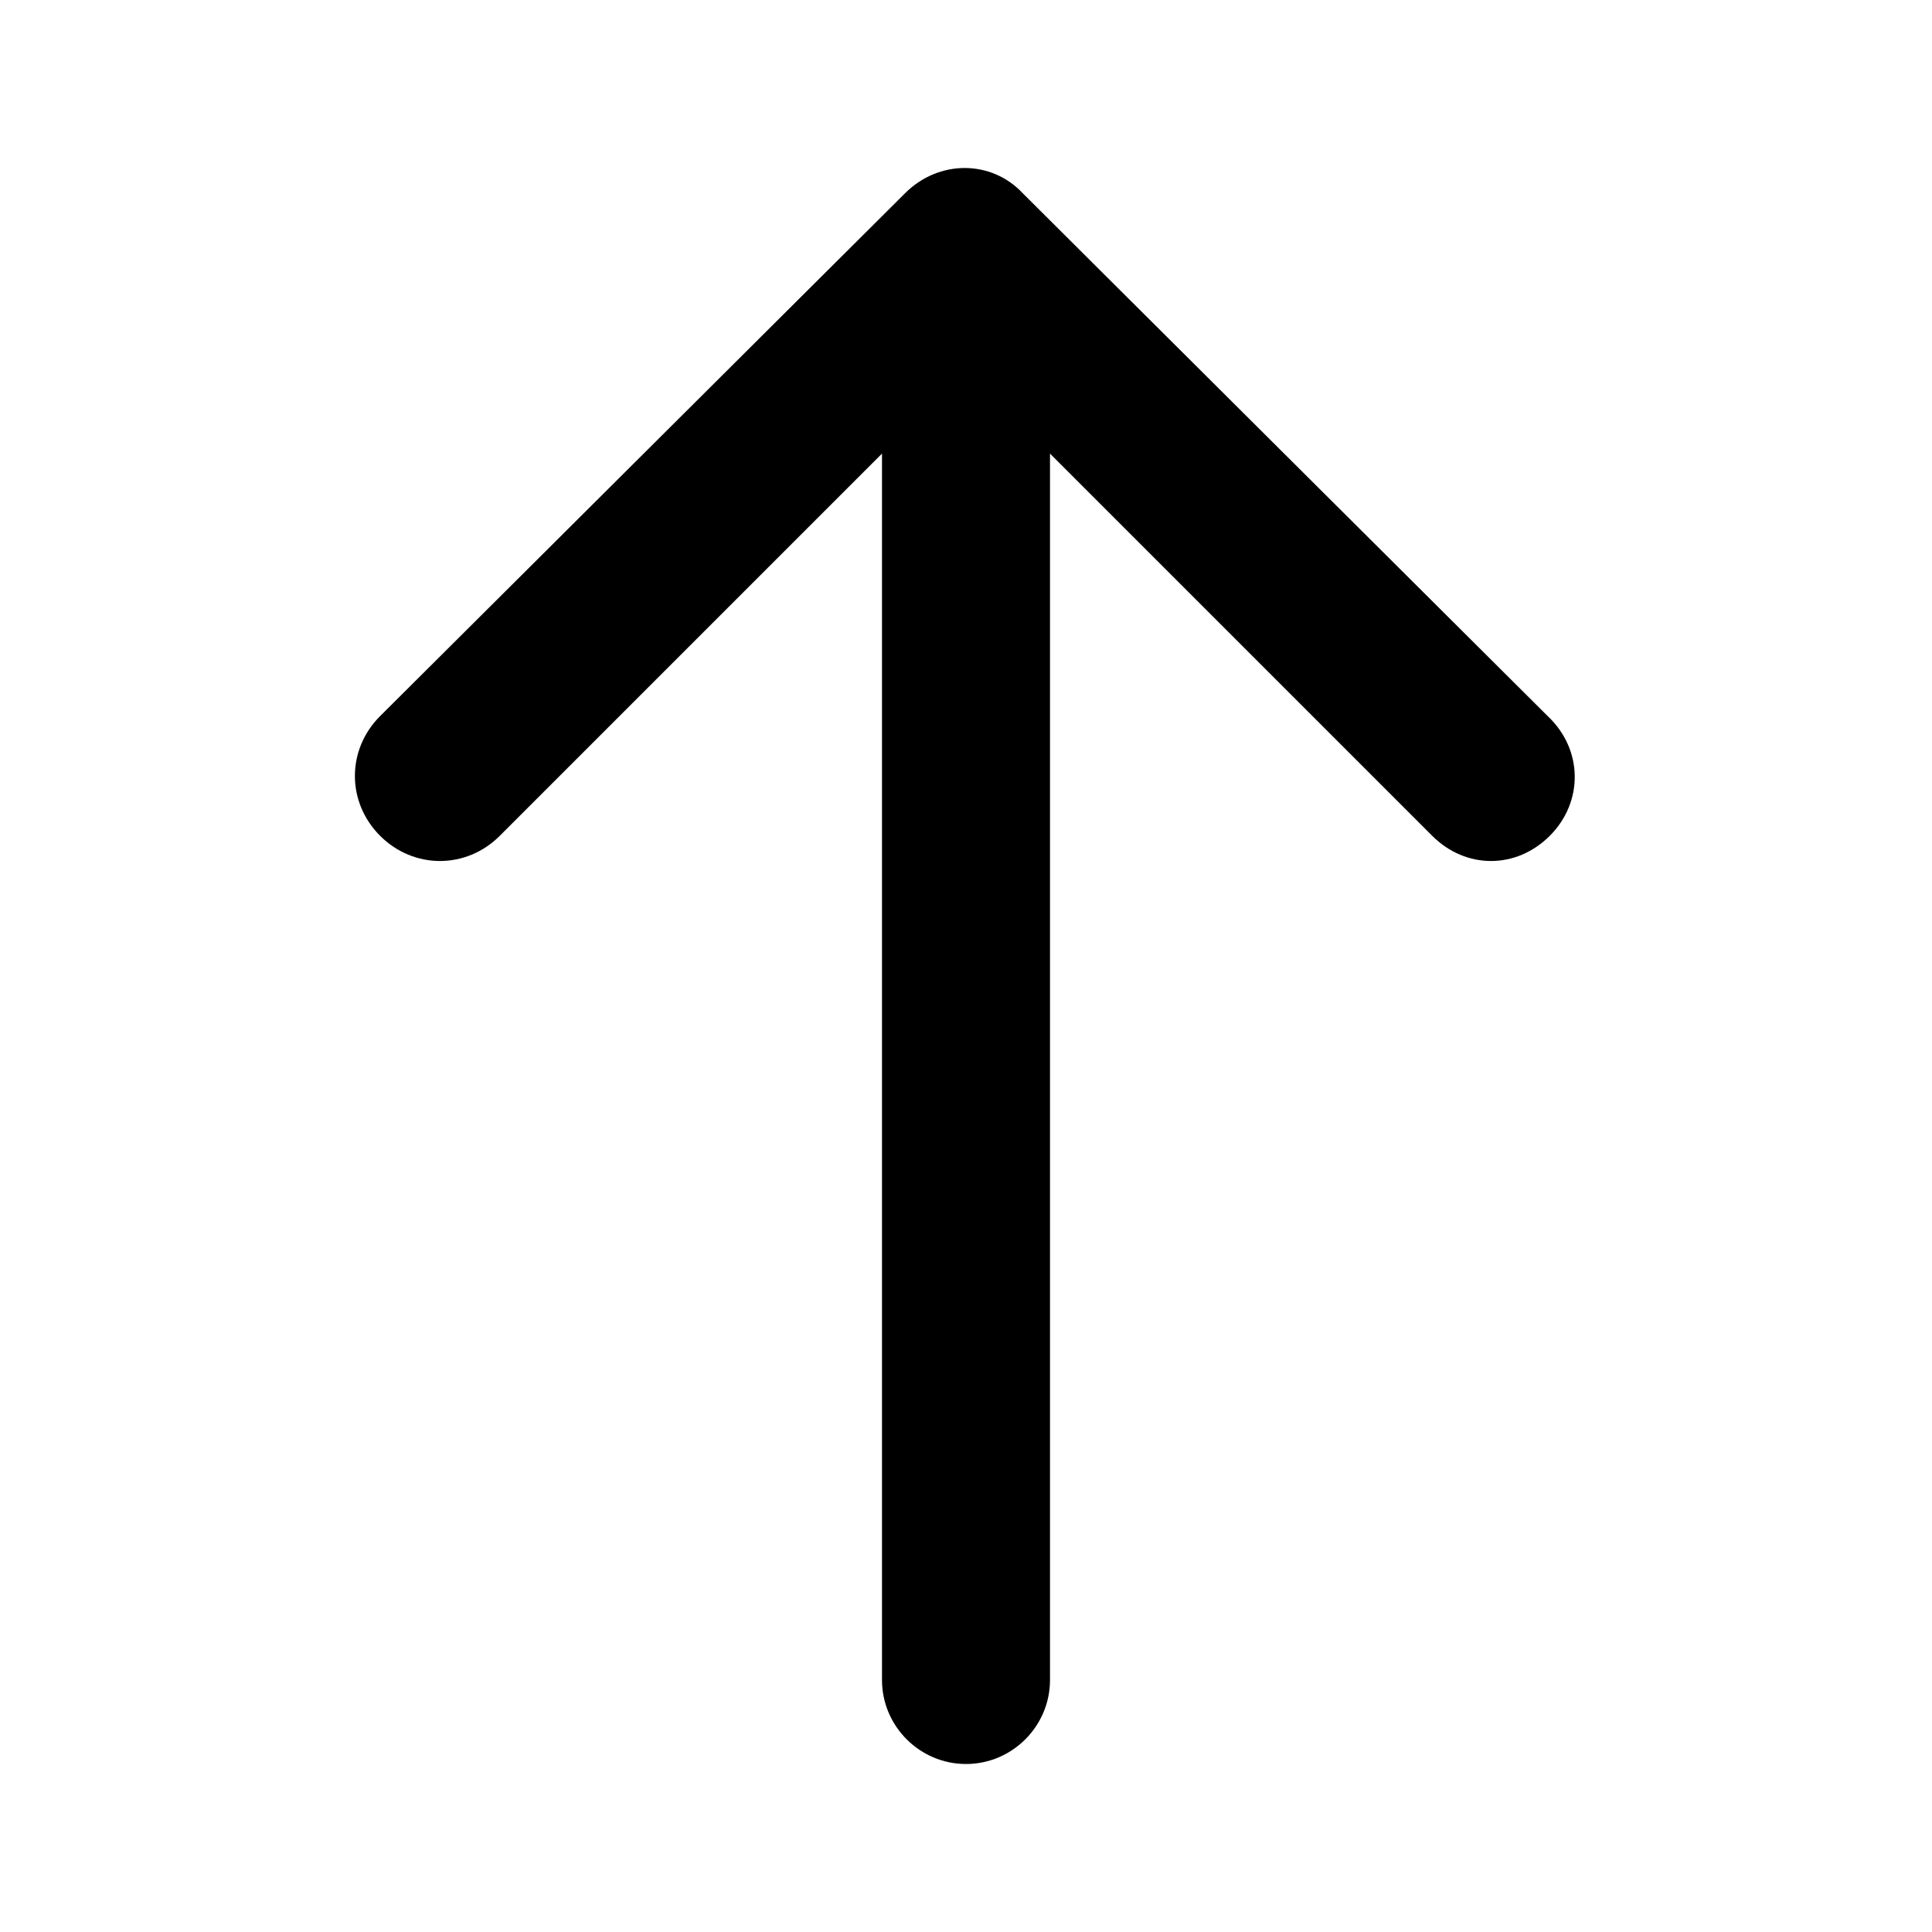 <?xml version="1.0" encoding="utf-8"?>
<!-- Generator: Adobe Illustrator 19.2.1, SVG Export Plug-In . SVG Version: 6.00 Build 0)  -->
<svg version="1.1" id="Layer_1" xmlns="http://www.w3.org/2000/svg" xmlns:xlink="http://www.w3.org/1999/xlink" x="0px" y="0px"
	 width="92px" height="92px" viewBox="0 0 92 92" enable-background="new 0 0 92 92" xml:space="preserve">
<path id="XMLID_356_" d="M73.8,39.8c-0.8,0.8-1.8,1.2-2.8,1.2c-1,0-2-0.4-2.8-1.2L50,21.6V80c0,2.2-1.8,4-4,4c-2.2,0-4-1.8-4-4V21.6
	L23.8,39.8c-1.6,1.6-4.1,1.6-5.7,0c-1.6-1.6-1.6-4.1,0-5.7l25-24.9c1.6-1.6,4.1-1.6,5.6,0l25,24.9C75.4,35.7,75.4,38.2,73.8,39.8z"
	/>
</svg>
